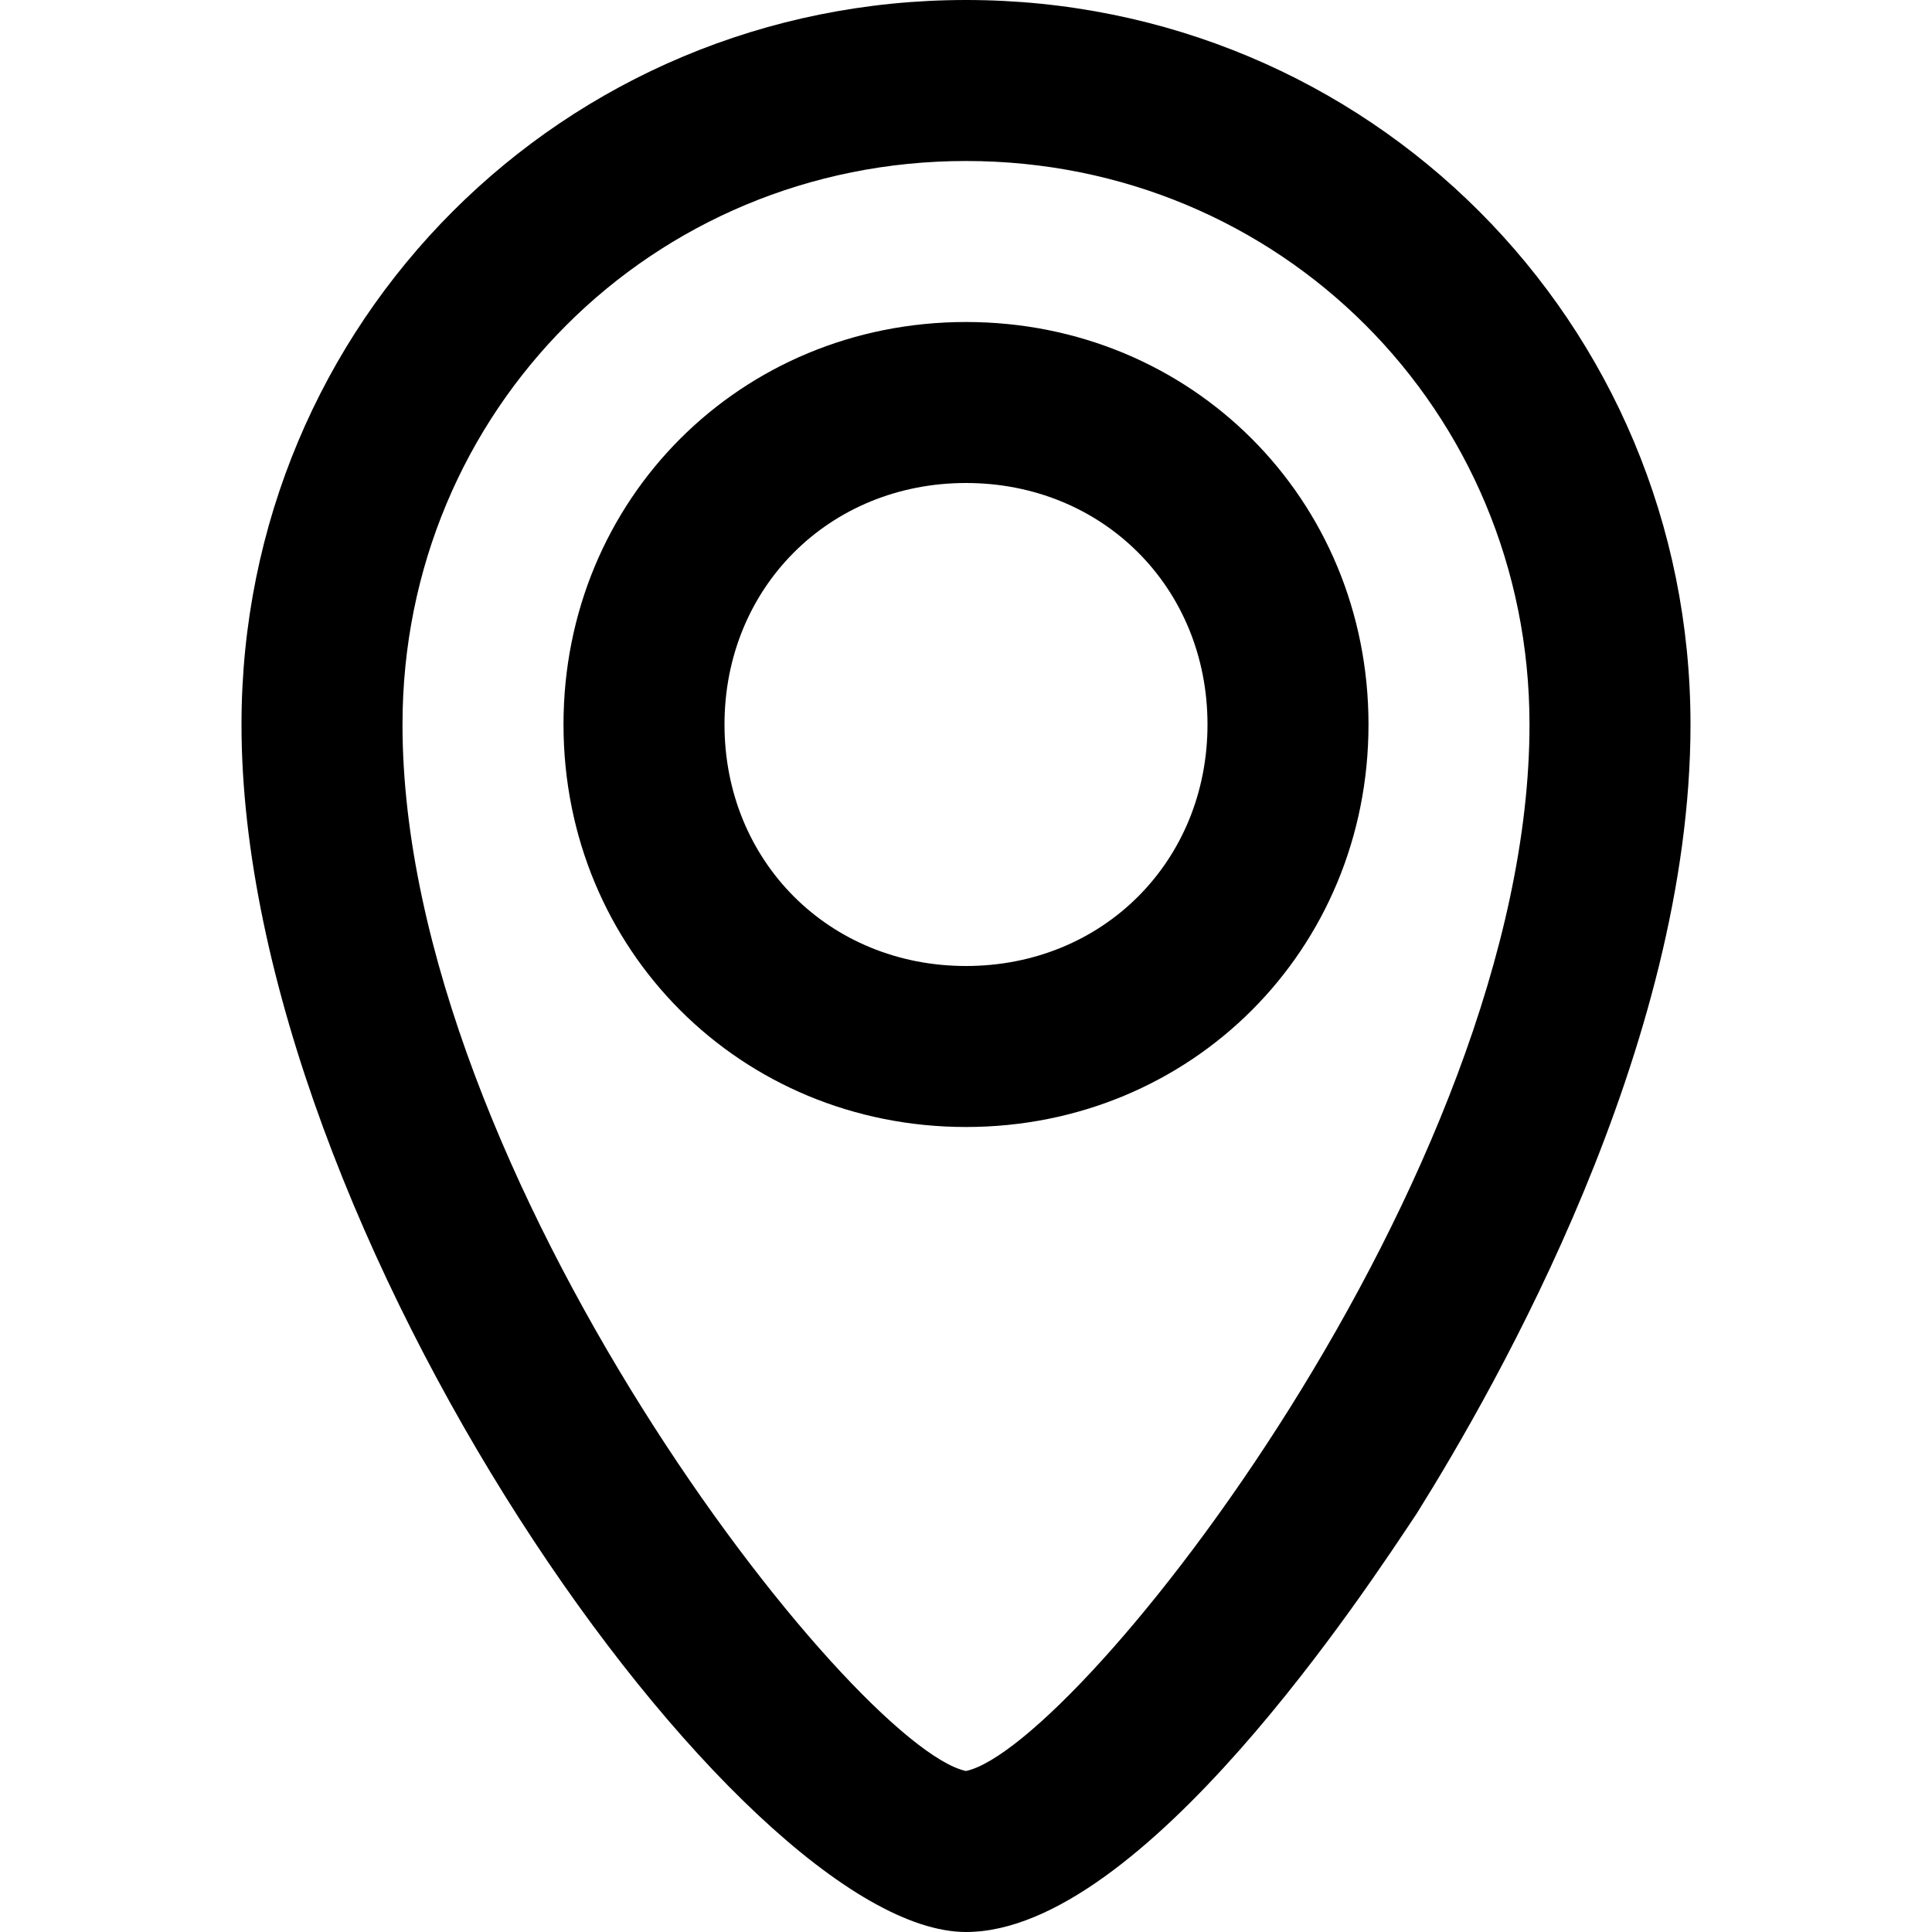<?xml version="1.0" encoding="utf-8"?>

<!DOCTYPE svg PUBLIC "-//W3C//DTD SVG 1.1//EN" "http://www.w3.org/Graphics/SVG/1.1/DTD/svg11.dtd">

<svg fill="#000000" version="1.1" id="Layer_1" xmlns:x="http://ns.adobe.com/Extensibility/1.0/" xmlns:i="http://ns.adobe.com/AdobeIllustrator/10.0/" xmlns:graph="http://ns.adobe.com/Graphs/1.0/"
	 xmlns="http://www.w3.org/2000/svg" xmlns:xlink="http://www.w3.org/1999/xlink"  width="800px" height="800px"
	 viewBox="0 0 24 24" enable-background="new 0 0 24 24" xml:space="preserve">
<g>
	<g>
		<g>
			<path d="M12,24c-2.8,0-9-8.7-9-15c0-5,4-9,9-9c5,0,9,4,9,9c0,4-2.4,8.2-3.4,9.8C17,19.7,14.2,24,12,24z M12,2C8.1,2,5,5.1,5,9
				c0,5.6,5.6,12.7,7,13c1.4-0.3,7-7.4,7-13C19,5.1,15.9,2,12,2z"/>
		</g>
	</g>
	<g>
		<g>
			<path d="M12,14c-2.8,0-5-2.2-5-5s2.2-5,5-5s5,2.2,5,5S14.8,14,12,14z M12,6c-1.7,0-3,1.3-3,3s1.3,3,3,3s3-1.3,3-3S13.7,6,12,6z"
				/>
		</g>
	</g>
</g>
</svg>
